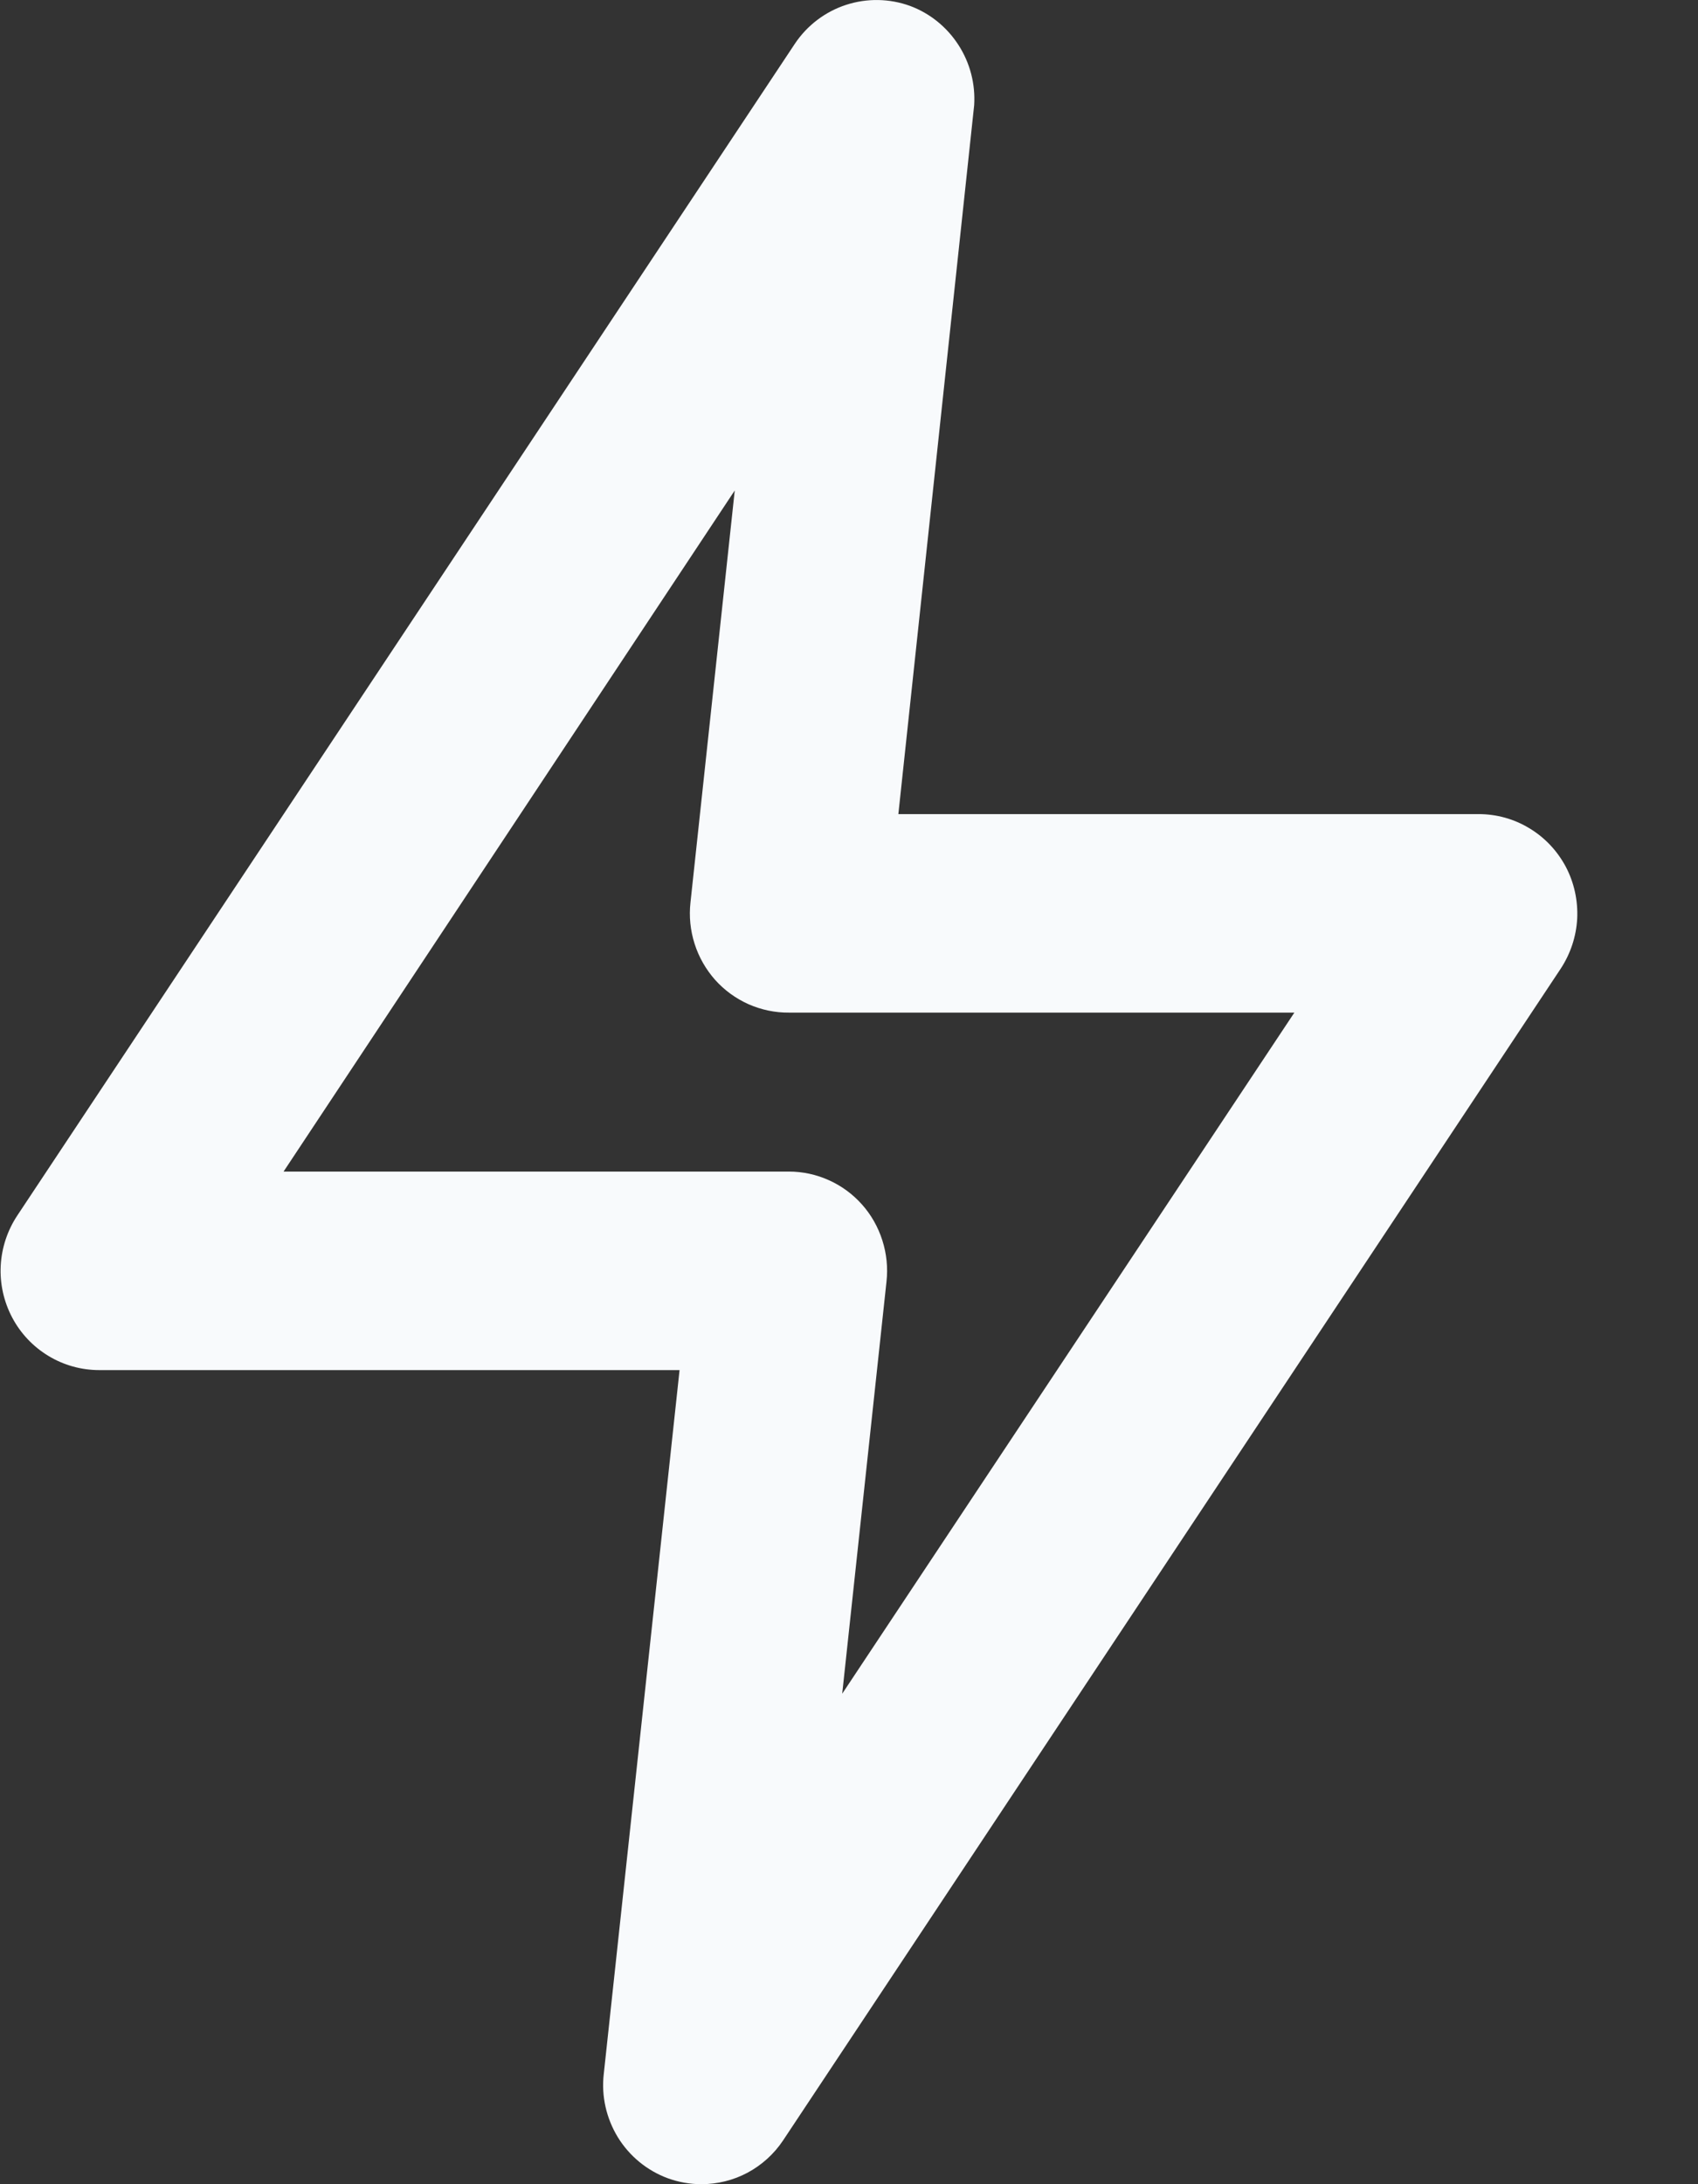 <?xml version="1.0" encoding="UTF-8"?>
<svg xmlns="http://www.w3.org/2000/svg" width="14" height="18" viewBox="0 0 14 18" fill="none">
  <rect x="0" y="0" width="14" height="18" fill="#333333" stroke="none"/>
  <path d="M5.782 18C5.688 18 5.594 17.983 5.506 17.951C5.335 17.888 5.19 17.769 5.094 17.613C4.999 17.457 4.957 17.274 4.978 17.092L5.603 11.291H0.818C0.671 11.291 0.526 11.251 0.399 11.174C0.273 11.098 0.169 10.988 0.1 10.857C0.031 10.726 -0.002 10.578 0.006 10.43C0.014 10.281 0.062 10.138 0.144 10.015L6.554 0.36C6.655 0.209 6.804 0.096 6.976 0.04C7.148 -0.016 7.334 -0.013 7.504 0.049C7.668 0.11 7.807 0.223 7.902 0.37C7.998 0.518 8.043 0.692 8.032 0.867L7.407 6.709H12.191C12.339 6.709 12.484 6.749 12.61 6.826C12.737 6.902 12.84 7.012 12.91 7.143C12.979 7.274 13.011 7.422 13.004 7.57C12.996 7.719 12.948 7.862 12.866 7.986L6.456 17.64C6.382 17.751 6.281 17.842 6.164 17.905C6.046 17.968 5.915 18 5.782 18ZM2.338 9.655H6.505C6.618 9.655 6.73 9.679 6.834 9.726C6.937 9.772 7.03 9.84 7.106 9.925C7.183 10.011 7.24 10.112 7.275 10.222C7.31 10.332 7.322 10.448 7.309 10.563L6.944 13.958L10.672 8.345H6.505C6.39 8.346 6.277 8.322 6.172 8.276C6.067 8.229 5.973 8.161 5.896 8.075C5.82 7.989 5.762 7.888 5.727 7.778C5.692 7.668 5.68 7.552 5.693 7.437L6.058 4.042L2.338 9.655Z" fill="#F8FAFC"></path>
</svg>
